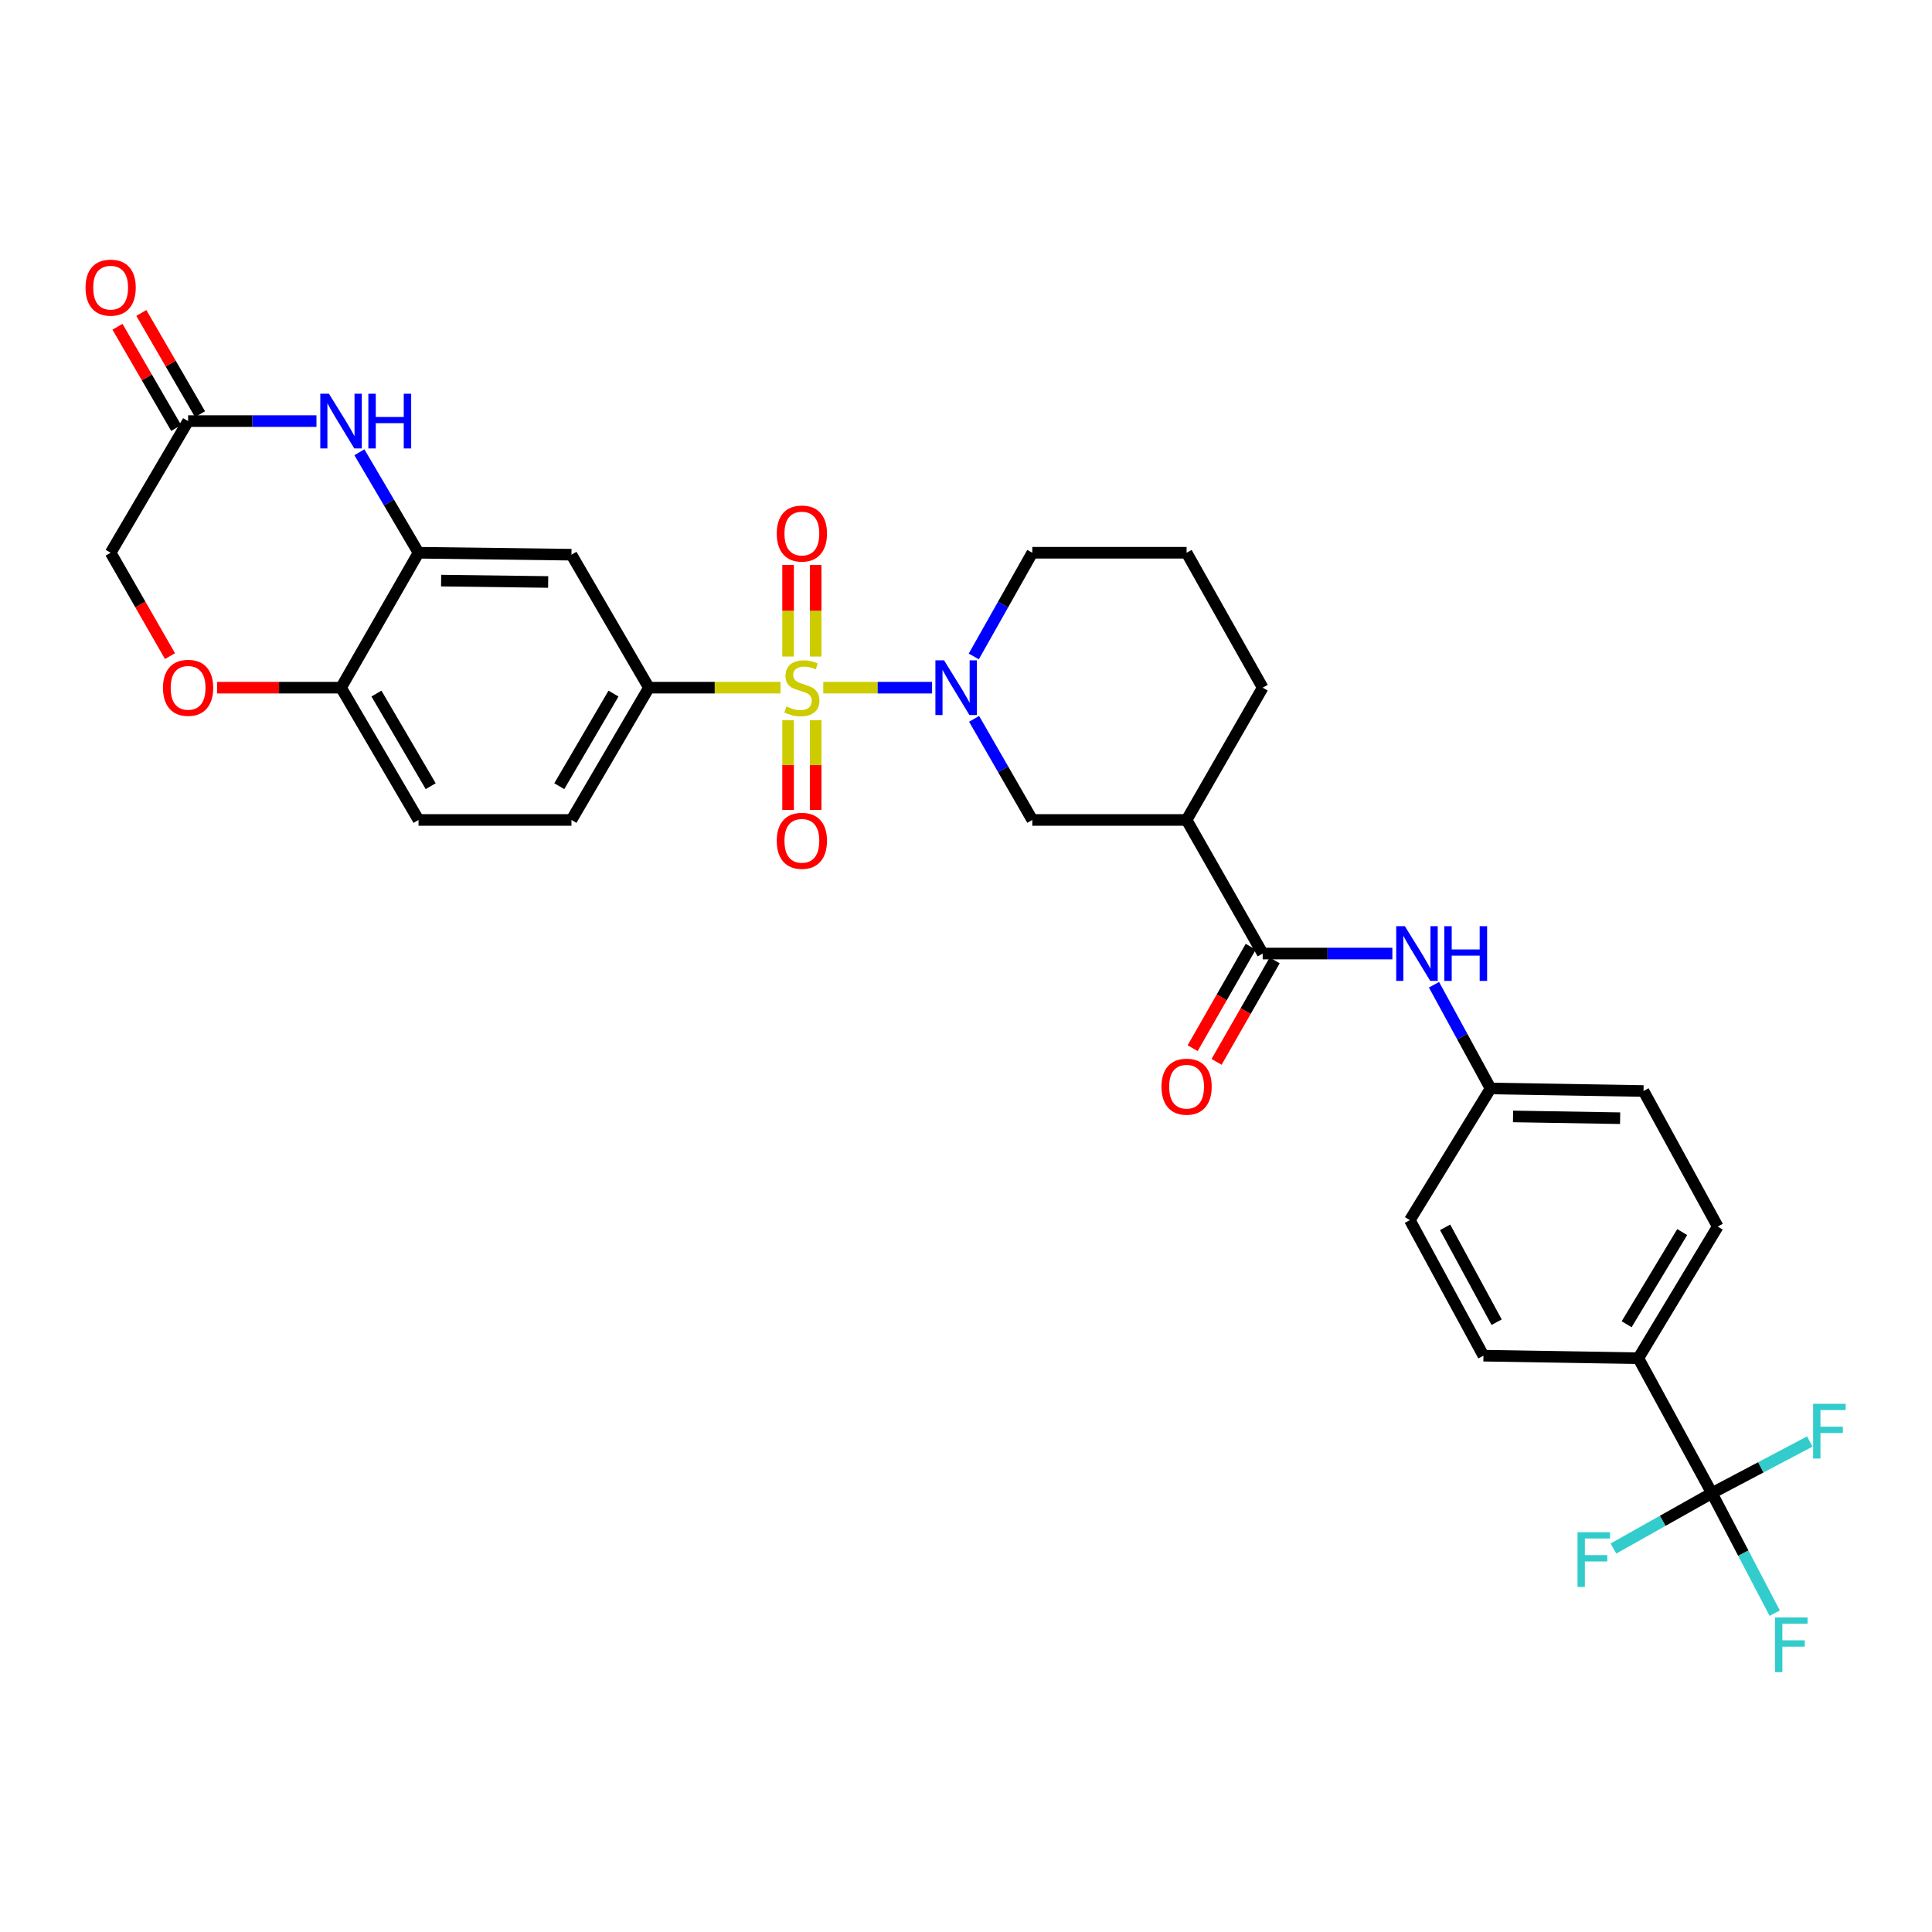 <?xml version='1.0' encoding='iso-8859-1'?>
<svg version='1.1' baseProfile='full'
              xmlns='http://www.w3.org/2000/svg'
                      xmlns:rdkit='http://www.rdkit.org/xml'
                      xmlns:xlink='http://www.w3.org/1999/xlink'
                  xml:space='preserve'
width='1000px' height='1000px' viewBox='0 0 1000 1000'>
<!-- END OF HEADER -->
<rect style='opacity:1.0;fill:#FFFFFF;stroke:none' width='1000' height='1000' x='0' y='0'> </rect>
<path class='bond-0' d='M 426.124,355.938 L 454.285,355.938' style='fill:none;fill-rule:evenodd;stroke:#CCCC00;stroke-width:6px;stroke-linecap:butt;stroke-linejoin:miter;stroke-opacity:1' />
<path class='bond-0' d='M 454.285,355.938 L 482.446,355.938' style='fill:none;fill-rule:evenodd;stroke:#0000FF;stroke-width:6px;stroke-linecap:butt;stroke-linejoin:miter;stroke-opacity:1' />
<path class='bond-1' d='M 403.989,355.938 L 369.931,355.938' style='fill:none;fill-rule:evenodd;stroke:#CCCC00;stroke-width:6px;stroke-linecap:butt;stroke-linejoin:miter;stroke-opacity:1' />
<path class='bond-1' d='M 369.931,355.938 L 335.872,355.938' style='fill:none;fill-rule:evenodd;stroke:#000000;stroke-width:6px;stroke-linecap:butt;stroke-linejoin:miter;stroke-opacity:1' />
<path class='bond-12' d='M 407.912,372.797 L 407.912,396.016' style='fill:none;fill-rule:evenodd;stroke:#CCCC00;stroke-width:6px;stroke-linecap:butt;stroke-linejoin:miter;stroke-opacity:1' />
<path class='bond-12' d='M 407.912,396.016 L 407.912,419.235' style='fill:none;fill-rule:evenodd;stroke:#FF0000;stroke-width:6px;stroke-linecap:butt;stroke-linejoin:miter;stroke-opacity:1' />
<path class='bond-12' d='M 422.184,372.797 L 422.184,396.016' style='fill:none;fill-rule:evenodd;stroke:#CCCC00;stroke-width:6px;stroke-linecap:butt;stroke-linejoin:miter;stroke-opacity:1' />
<path class='bond-12' d='M 422.184,396.016 L 422.184,419.235' style='fill:none;fill-rule:evenodd;stroke:#FF0000;stroke-width:6px;stroke-linecap:butt;stroke-linejoin:miter;stroke-opacity:1' />
<path class='bond-13' d='M 422.184,339.821 L 422.184,316.127' style='fill:none;fill-rule:evenodd;stroke:#CCCC00;stroke-width:6px;stroke-linecap:butt;stroke-linejoin:miter;stroke-opacity:1' />
<path class='bond-13' d='M 422.184,316.127 L 422.184,292.434' style='fill:none;fill-rule:evenodd;stroke:#FF0000;stroke-width:6px;stroke-linecap:butt;stroke-linejoin:miter;stroke-opacity:1' />
<path class='bond-13' d='M 407.912,339.821 L 407.912,316.127' style='fill:none;fill-rule:evenodd;stroke:#CCCC00;stroke-width:6px;stroke-linecap:butt;stroke-linejoin:miter;stroke-opacity:1' />
<path class='bond-13' d='M 407.912,316.127 L 407.912,292.434' style='fill:none;fill-rule:evenodd;stroke:#FF0000;stroke-width:6px;stroke-linecap:butt;stroke-linejoin:miter;stroke-opacity:1' />
<path class='bond-8' d='M 504.193,372.073 L 519.256,398.241' style='fill:none;fill-rule:evenodd;stroke:#0000FF;stroke-width:6px;stroke-linecap:butt;stroke-linejoin:miter;stroke-opacity:1' />
<path class='bond-8' d='M 519.256,398.241 L 534.319,424.41' style='fill:none;fill-rule:evenodd;stroke:#000000;stroke-width:6px;stroke-linecap:butt;stroke-linejoin:miter;stroke-opacity:1' />
<path class='bond-27' d='M 504.028,339.773 L 519.174,312.937' style='fill:none;fill-rule:evenodd;stroke:#0000FF;stroke-width:6px;stroke-linecap:butt;stroke-linejoin:miter;stroke-opacity:1' />
<path class='bond-27' d='M 519.174,312.937 L 534.319,286.102' style='fill:none;fill-rule:evenodd;stroke:#000000;stroke-width:6px;stroke-linecap:butt;stroke-linejoin:miter;stroke-opacity:1' />
<path class='bond-7' d='M 335.872,355.938 L 295.785,287.109' style='fill:none;fill-rule:evenodd;stroke:#000000;stroke-width:6px;stroke-linecap:butt;stroke-linejoin:miter;stroke-opacity:1' />
<path class='bond-17' d='M 335.872,355.938 L 295.785,424.41' style='fill:none;fill-rule:evenodd;stroke:#000000;stroke-width:6px;stroke-linecap:butt;stroke-linejoin:miter;stroke-opacity:1' />
<path class='bond-17' d='M 317.543,358.998 L 289.482,406.928' style='fill:none;fill-rule:evenodd;stroke:#000000;stroke-width:6px;stroke-linecap:butt;stroke-linejoin:miter;stroke-opacity:1' />
<path class='bond-2' d='M 186.019,234.092 L 201.322,260.097' style='fill:none;fill-rule:evenodd;stroke:#0000FF;stroke-width:6px;stroke-linecap:butt;stroke-linejoin:miter;stroke-opacity:1' />
<path class='bond-2' d='M 201.322,260.097 L 216.625,286.102' style='fill:none;fill-rule:evenodd;stroke:#000000;stroke-width:6px;stroke-linecap:butt;stroke-linejoin:miter;stroke-opacity:1' />
<path class='bond-9' d='M 163.803,217.955 L 130.583,217.955' style='fill:none;fill-rule:evenodd;stroke:#0000FF;stroke-width:6px;stroke-linecap:butt;stroke-linejoin:miter;stroke-opacity:1' />
<path class='bond-9' d='M 130.583,217.955 L 97.363,217.955' style='fill:none;fill-rule:evenodd;stroke:#000000;stroke-width:6px;stroke-linecap:butt;stroke-linejoin:miter;stroke-opacity:1' />
<path class='bond-3' d='M 653.566,493.555 L 614.176,424.41' style='fill:none;fill-rule:evenodd;stroke:#000000;stroke-width:6px;stroke-linecap:butt;stroke-linejoin:miter;stroke-opacity:1' />
<path class='bond-11' d='M 653.566,493.555 L 687.126,493.555' style='fill:none;fill-rule:evenodd;stroke:#000000;stroke-width:6px;stroke-linecap:butt;stroke-linejoin:miter;stroke-opacity:1' />
<path class='bond-11' d='M 687.126,493.555 L 720.687,493.555' style='fill:none;fill-rule:evenodd;stroke:#0000FF;stroke-width:6px;stroke-linecap:butt;stroke-linejoin:miter;stroke-opacity:1' />
<path class='bond-16' d='M 647.372,490.011 L 632.343,516.274' style='fill:none;fill-rule:evenodd;stroke:#000000;stroke-width:6px;stroke-linecap:butt;stroke-linejoin:miter;stroke-opacity:1' />
<path class='bond-16' d='M 632.343,516.274 L 617.313,542.537' style='fill:none;fill-rule:evenodd;stroke:#FF0000;stroke-width:6px;stroke-linecap:butt;stroke-linejoin:miter;stroke-opacity:1' />
<path class='bond-16' d='M 659.759,497.1 L 644.729,523.363' style='fill:none;fill-rule:evenodd;stroke:#000000;stroke-width:6px;stroke-linecap:butt;stroke-linejoin:miter;stroke-opacity:1' />
<path class='bond-16' d='M 644.729,523.363 L 629.699,549.626' style='fill:none;fill-rule:evenodd;stroke:#FF0000;stroke-width:6px;stroke-linecap:butt;stroke-linejoin:miter;stroke-opacity:1' />
<path class='bond-4' d='M 886.074,772.85 L 848.008,703.015' style='fill:none;fill-rule:evenodd;stroke:#000000;stroke-width:6px;stroke-linecap:butt;stroke-linejoin:miter;stroke-opacity:1' />
<path class='bond-21' d='M 886.074,772.85 L 911.414,759.484' style='fill:none;fill-rule:evenodd;stroke:#000000;stroke-width:6px;stroke-linecap:butt;stroke-linejoin:miter;stroke-opacity:1' />
<path class='bond-21' d='M 911.414,759.484 L 936.755,746.119' style='fill:none;fill-rule:evenodd;stroke:#33CCCC;stroke-width:6px;stroke-linecap:butt;stroke-linejoin:miter;stroke-opacity:1' />
<path class='bond-22' d='M 886.074,772.85 L 860.595,787.185' style='fill:none;fill-rule:evenodd;stroke:#000000;stroke-width:6px;stroke-linecap:butt;stroke-linejoin:miter;stroke-opacity:1' />
<path class='bond-22' d='M 860.595,787.185 L 835.117,801.521' style='fill:none;fill-rule:evenodd;stroke:#33CCCC;stroke-width:6px;stroke-linecap:butt;stroke-linejoin:miter;stroke-opacity:1' />
<path class='bond-23' d='M 886.074,772.85 L 902.334,803.91' style='fill:none;fill-rule:evenodd;stroke:#000000;stroke-width:6px;stroke-linecap:butt;stroke-linejoin:miter;stroke-opacity:1' />
<path class='bond-23' d='M 902.334,803.91 L 918.595,834.969' style='fill:none;fill-rule:evenodd;stroke:#33CCCC;stroke-width:6px;stroke-linecap:butt;stroke-linejoin:miter;stroke-opacity:1' />
<path class='bond-5' d='M 216.625,286.102 L 295.785,287.109' style='fill:none;fill-rule:evenodd;stroke:#000000;stroke-width:6px;stroke-linecap:butt;stroke-linejoin:miter;stroke-opacity:1' />
<path class='bond-5' d='M 228.318,300.524 L 283.73,301.228' style='fill:none;fill-rule:evenodd;stroke:#000000;stroke-width:6px;stroke-linecap:butt;stroke-linejoin:miter;stroke-opacity:1' />
<path class='bond-32' d='M 216.625,286.102 L 176.522,355.938' style='fill:none;fill-rule:evenodd;stroke:#000000;stroke-width:6px;stroke-linecap:butt;stroke-linejoin:miter;stroke-opacity:1' />
<path class='bond-6' d='M 614.176,424.41 L 534.319,424.41' style='fill:none;fill-rule:evenodd;stroke:#000000;stroke-width:6px;stroke-linecap:butt;stroke-linejoin:miter;stroke-opacity:1' />
<path class='bond-33' d='M 614.176,424.41 L 653.566,355.938' style='fill:none;fill-rule:evenodd;stroke:#000000;stroke-width:6px;stroke-linecap:butt;stroke-linejoin:miter;stroke-opacity:1' />
<path class='bond-18' d='M 103.536,214.376 L 88.347,188.178' style='fill:none;fill-rule:evenodd;stroke:#000000;stroke-width:6px;stroke-linecap:butt;stroke-linejoin:miter;stroke-opacity:1' />
<path class='bond-18' d='M 88.347,188.178 L 73.157,161.981' style='fill:none;fill-rule:evenodd;stroke:#FF0000;stroke-width:6px;stroke-linecap:butt;stroke-linejoin:miter;stroke-opacity:1' />
<path class='bond-18' d='M 91.189,221.534 L 76,195.337' style='fill:none;fill-rule:evenodd;stroke:#000000;stroke-width:6px;stroke-linecap:butt;stroke-linejoin:miter;stroke-opacity:1' />
<path class='bond-18' d='M 76,195.337 L 60.811,169.139' style='fill:none;fill-rule:evenodd;stroke:#FF0000;stroke-width:6px;stroke-linecap:butt;stroke-linejoin:miter;stroke-opacity:1' />
<path class='bond-34' d='M 97.363,217.955 L 57.267,286.102' style='fill:none;fill-rule:evenodd;stroke:#000000;stroke-width:6px;stroke-linecap:butt;stroke-linejoin:miter;stroke-opacity:1' />
<path class='bond-10' d='M 112.342,355.938 L 144.432,355.938' style='fill:none;fill-rule:evenodd;stroke:#FF0000;stroke-width:6px;stroke-linecap:butt;stroke-linejoin:miter;stroke-opacity:1' />
<path class='bond-10' d='M 144.432,355.938 L 176.522,355.938' style='fill:none;fill-rule:evenodd;stroke:#000000;stroke-width:6px;stroke-linecap:butt;stroke-linejoin:miter;stroke-opacity:1' />
<path class='bond-19' d='M 87.985,339.604 L 72.626,312.853' style='fill:none;fill-rule:evenodd;stroke:#FF0000;stroke-width:6px;stroke-linecap:butt;stroke-linejoin:miter;stroke-opacity:1' />
<path class='bond-19' d='M 72.626,312.853 L 57.267,286.102' style='fill:none;fill-rule:evenodd;stroke:#000000;stroke-width:6px;stroke-linecap:butt;stroke-linejoin:miter;stroke-opacity:1' />
<path class='bond-26' d='M 742.231,509.704 L 756.872,536.547' style='fill:none;fill-rule:evenodd;stroke:#0000FF;stroke-width:6px;stroke-linecap:butt;stroke-linejoin:miter;stroke-opacity:1' />
<path class='bond-26' d='M 756.872,536.547 L 771.512,563.391' style='fill:none;fill-rule:evenodd;stroke:#000000;stroke-width:6px;stroke-linecap:butt;stroke-linejoin:miter;stroke-opacity:1' />
<path class='bond-14' d='M 176.522,355.938 L 216.625,424.41' style='fill:none;fill-rule:evenodd;stroke:#000000;stroke-width:6px;stroke-linecap:butt;stroke-linejoin:miter;stroke-opacity:1' />
<path class='bond-14' d='M 194.853,358.996 L 222.925,406.926' style='fill:none;fill-rule:evenodd;stroke:#000000;stroke-width:6px;stroke-linecap:butt;stroke-linejoin:miter;stroke-opacity:1' />
<path class='bond-15' d='M 848.008,703.015 L 889.094,634.868' style='fill:none;fill-rule:evenodd;stroke:#000000;stroke-width:6px;stroke-linecap:butt;stroke-linejoin:miter;stroke-opacity:1' />
<path class='bond-15' d='M 841.949,685.424 L 870.709,637.721' style='fill:none;fill-rule:evenodd;stroke:#000000;stroke-width:6px;stroke-linecap:butt;stroke-linejoin:miter;stroke-opacity:1' />
<path class='bond-35' d='M 848.008,703.015 L 767.826,701.698' style='fill:none;fill-rule:evenodd;stroke:#000000;stroke-width:6px;stroke-linecap:butt;stroke-linejoin:miter;stroke-opacity:1' />
<path class='bond-20' d='M 295.785,424.41 L 216.625,424.41' style='fill:none;fill-rule:evenodd;stroke:#000000;stroke-width:6px;stroke-linecap:butt;stroke-linejoin:miter;stroke-opacity:1' />
<path class='bond-24' d='M 889.094,634.868 L 850.688,564.707' style='fill:none;fill-rule:evenodd;stroke:#000000;stroke-width:6px;stroke-linecap:butt;stroke-linejoin:miter;stroke-opacity:1' />
<path class='bond-25' d='M 767.826,701.698 L 729.736,631.546' style='fill:none;fill-rule:evenodd;stroke:#000000;stroke-width:6px;stroke-linecap:butt;stroke-linejoin:miter;stroke-opacity:1' />
<path class='bond-25' d='M 774.654,684.366 L 747.992,635.259' style='fill:none;fill-rule:evenodd;stroke:#000000;stroke-width:6px;stroke-linecap:butt;stroke-linejoin:miter;stroke-opacity:1' />
<path class='bond-28' d='M 771.512,563.391 L 729.736,631.546' style='fill:none;fill-rule:evenodd;stroke:#000000;stroke-width:6px;stroke-linecap:butt;stroke-linejoin:miter;stroke-opacity:1' />
<path class='bond-29' d='M 771.512,563.391 L 850.688,564.707' style='fill:none;fill-rule:evenodd;stroke:#000000;stroke-width:6px;stroke-linecap:butt;stroke-linejoin:miter;stroke-opacity:1' />
<path class='bond-29' d='M 783.152,577.858 L 838.574,578.779' style='fill:none;fill-rule:evenodd;stroke:#000000;stroke-width:6px;stroke-linecap:butt;stroke-linejoin:miter;stroke-opacity:1' />
<path class='bond-31' d='M 534.319,286.102 L 614.176,286.102' style='fill:none;fill-rule:evenodd;stroke:#000000;stroke-width:6px;stroke-linecap:butt;stroke-linejoin:miter;stroke-opacity:1' />
<path class='bond-30' d='M 653.566,355.938 L 614.176,286.102' style='fill:none;fill-rule:evenodd;stroke:#000000;stroke-width:6px;stroke-linecap:butt;stroke-linejoin:miter;stroke-opacity:1' />
<path  class='atom-0' d='M 407.048 365.658
Q 407.368 365.778, 408.688 366.338
Q 410.008 366.898, 411.448 367.258
Q 412.928 367.578, 414.368 367.578
Q 417.048 367.578, 418.608 366.298
Q 420.168 364.978, 420.168 362.698
Q 420.168 361.138, 419.368 360.178
Q 418.608 359.218, 417.408 358.698
Q 416.208 358.178, 414.208 357.578
Q 411.688 356.818, 410.168 356.098
Q 408.688 355.378, 407.608 353.858
Q 406.568 352.338, 406.568 349.778
Q 406.568 346.218, 408.968 344.018
Q 411.408 341.818, 416.208 341.818
Q 419.488 341.818, 423.208 343.378
L 422.288 346.458
Q 418.888 345.058, 416.328 345.058
Q 413.568 345.058, 412.048 346.218
Q 410.528 347.338, 410.568 349.298
Q 410.568 350.818, 411.328 351.738
Q 412.128 352.658, 413.248 353.178
Q 414.408 353.698, 416.328 354.298
Q 418.888 355.098, 420.408 355.898
Q 421.928 356.698, 423.008 358.338
Q 424.128 359.938, 424.128 362.698
Q 424.128 366.618, 421.488 368.738
Q 418.888 370.818, 414.528 370.818
Q 412.008 370.818, 410.088 370.258
Q 408.208 369.738, 405.968 368.818
L 407.048 365.658
' fill='#CCCC00'/>
<path  class='atom-1' d='M 488.645 341.778
L 497.925 356.778
Q 498.845 358.258, 500.325 360.938
Q 501.805 363.618, 501.885 363.778
L 501.885 341.778
L 505.645 341.778
L 505.645 370.098
L 501.765 370.098
L 491.805 353.698
Q 490.645 351.778, 489.405 349.578
Q 488.205 347.378, 487.845 346.698
L 487.845 370.098
L 484.165 370.098
L 484.165 341.778
L 488.645 341.778
' fill='#0000FF'/>
<path  class='atom-3' d='M 170.262 203.795
L 179.542 218.795
Q 180.462 220.275, 181.942 222.955
Q 183.422 225.635, 183.502 225.795
L 183.502 203.795
L 187.262 203.795
L 187.262 232.115
L 183.382 232.115
L 173.422 215.715
Q 172.262 213.795, 171.022 211.595
Q 169.822 209.395, 169.462 208.715
L 169.462 232.115
L 165.782 232.115
L 165.782 203.795
L 170.262 203.795
' fill='#0000FF'/>
<path  class='atom-3' d='M 190.662 203.795
L 194.502 203.795
L 194.502 215.835
L 208.982 215.835
L 208.982 203.795
L 212.822 203.795
L 212.822 232.115
L 208.982 232.115
L 208.982 219.035
L 194.502 219.035
L 194.502 232.115
L 190.662 232.115
L 190.662 203.795
' fill='#0000FF'/>
<path  class='atom-11' d='M 84.363 356.018
Q 84.363 349.218, 87.723 345.418
Q 91.083 341.618, 97.363 341.618
Q 103.643 341.618, 107.003 345.418
Q 110.363 349.218, 110.363 356.018
Q 110.363 362.898, 106.963 366.818
Q 103.563 370.698, 97.363 370.698
Q 91.123 370.698, 87.723 366.818
Q 84.363 362.938, 84.363 356.018
M 97.363 367.498
Q 101.683 367.498, 104.003 364.618
Q 106.363 361.698, 106.363 356.018
Q 106.363 350.458, 104.003 347.658
Q 101.683 344.818, 97.363 344.818
Q 93.043 344.818, 90.683 347.618
Q 88.363 350.418, 88.363 356.018
Q 88.363 361.738, 90.683 364.618
Q 93.043 367.498, 97.363 367.498
' fill='#FF0000'/>
<path  class='atom-12' d='M 727.163 479.395
L 736.443 494.395
Q 737.363 495.875, 738.843 498.555
Q 740.323 501.235, 740.403 501.395
L 740.403 479.395
L 744.163 479.395
L 744.163 507.715
L 740.283 507.715
L 730.323 491.315
Q 729.163 489.395, 727.923 487.195
Q 726.723 484.995, 726.363 484.315
L 726.363 507.715
L 722.683 507.715
L 722.683 479.395
L 727.163 479.395
' fill='#0000FF'/>
<path  class='atom-12' d='M 747.563 479.395
L 751.403 479.395
L 751.403 491.435
L 765.883 491.435
L 765.883 479.395
L 769.723 479.395
L 769.723 507.715
L 765.883 507.715
L 765.883 494.635
L 751.403 494.635
L 751.403 507.715
L 747.563 507.715
L 747.563 479.395
' fill='#0000FF'/>
<path  class='atom-13' d='M 402.048 435.193
Q 402.048 428.393, 405.408 424.593
Q 408.768 420.793, 415.048 420.793
Q 421.328 420.793, 424.688 424.593
Q 428.048 428.393, 428.048 435.193
Q 428.048 442.073, 424.648 445.993
Q 421.248 449.873, 415.048 449.873
Q 408.808 449.873, 405.408 445.993
Q 402.048 442.113, 402.048 435.193
M 415.048 446.673
Q 419.368 446.673, 421.688 443.793
Q 424.048 440.873, 424.048 435.193
Q 424.048 429.633, 421.688 426.833
Q 419.368 423.993, 415.048 423.993
Q 410.728 423.993, 408.368 426.793
Q 406.048 429.593, 406.048 435.193
Q 406.048 440.913, 408.368 443.793
Q 410.728 446.673, 415.048 446.673
' fill='#FF0000'/>
<path  class='atom-14' d='M 402.048 276.16
Q 402.048 269.36, 405.408 265.56
Q 408.768 261.76, 415.048 261.76
Q 421.328 261.76, 424.688 265.56
Q 428.048 269.36, 428.048 276.16
Q 428.048 283.04, 424.648 286.96
Q 421.248 290.84, 415.048 290.84
Q 408.808 290.84, 405.408 286.96
Q 402.048 283.08, 402.048 276.16
M 415.048 287.64
Q 419.368 287.64, 421.688 284.76
Q 424.048 281.84, 424.048 276.16
Q 424.048 270.6, 421.688 267.8
Q 419.368 264.96, 415.048 264.96
Q 410.728 264.96, 408.368 267.76
Q 406.048 270.56, 406.048 276.16
Q 406.048 281.88, 408.368 284.76
Q 410.728 287.64, 415.048 287.64
' fill='#FF0000'/>
<path  class='atom-17' d='M 601.176 562.464
Q 601.176 555.664, 604.536 551.864
Q 607.896 548.064, 614.176 548.064
Q 620.456 548.064, 623.816 551.864
Q 627.176 555.664, 627.176 562.464
Q 627.176 569.344, 623.776 573.264
Q 620.376 577.144, 614.176 577.144
Q 607.936 577.144, 604.536 573.264
Q 601.176 569.384, 601.176 562.464
M 614.176 573.944
Q 618.496 573.944, 620.816 571.064
Q 623.176 568.144, 623.176 562.464
Q 623.176 556.904, 620.816 554.104
Q 618.496 551.264, 614.176 551.264
Q 609.856 551.264, 607.496 554.064
Q 605.176 556.864, 605.176 562.464
Q 605.176 568.184, 607.496 571.064
Q 609.856 573.944, 614.176 573.944
' fill='#FF0000'/>
<path  class='atom-19' d='M 44.267 148.882
Q 44.267 142.082, 47.627 138.282
Q 50.987 134.482, 57.267 134.482
Q 63.547 134.482, 66.907 138.282
Q 70.267 142.082, 70.267 148.882
Q 70.267 155.762, 66.867 159.682
Q 63.467 163.562, 57.267 163.562
Q 51.027 163.562, 47.627 159.682
Q 44.267 155.802, 44.267 148.882
M 57.267 160.362
Q 61.587 160.362, 63.907 157.482
Q 66.267 154.562, 66.267 148.882
Q 66.267 143.322, 63.907 140.522
Q 61.587 137.682, 57.267 137.682
Q 52.947 137.682, 50.587 140.482
Q 48.267 143.282, 48.267 148.882
Q 48.267 154.602, 50.587 157.482
Q 52.947 160.362, 57.267 160.362
' fill='#FF0000'/>
<path  class='atom-22' d='M 938.474 726.611
L 955.314 726.611
L 955.314 729.851
L 942.274 729.851
L 942.274 738.451
L 953.874 738.451
L 953.874 741.731
L 942.274 741.731
L 942.274 754.931
L 938.474 754.931
L 938.474 726.611
' fill='#33CCCC'/>
<path  class='atom-23' d='M 816.524 793.085
L 833.364 793.085
L 833.364 796.325
L 820.324 796.325
L 820.324 804.925
L 831.924 804.925
L 831.924 808.205
L 820.324 808.205
L 820.324 821.405
L 816.524 821.405
L 816.524 793.085
' fill='#33CCCC'/>
<path  class='atom-24' d='M 918.748 837.184
L 935.588 837.184
L 935.588 840.424
L 922.548 840.424
L 922.548 849.024
L 934.148 849.024
L 934.148 852.304
L 922.548 852.304
L 922.548 865.504
L 918.748 865.504
L 918.748 837.184
' fill='#33CCCC'/>
</svg>

